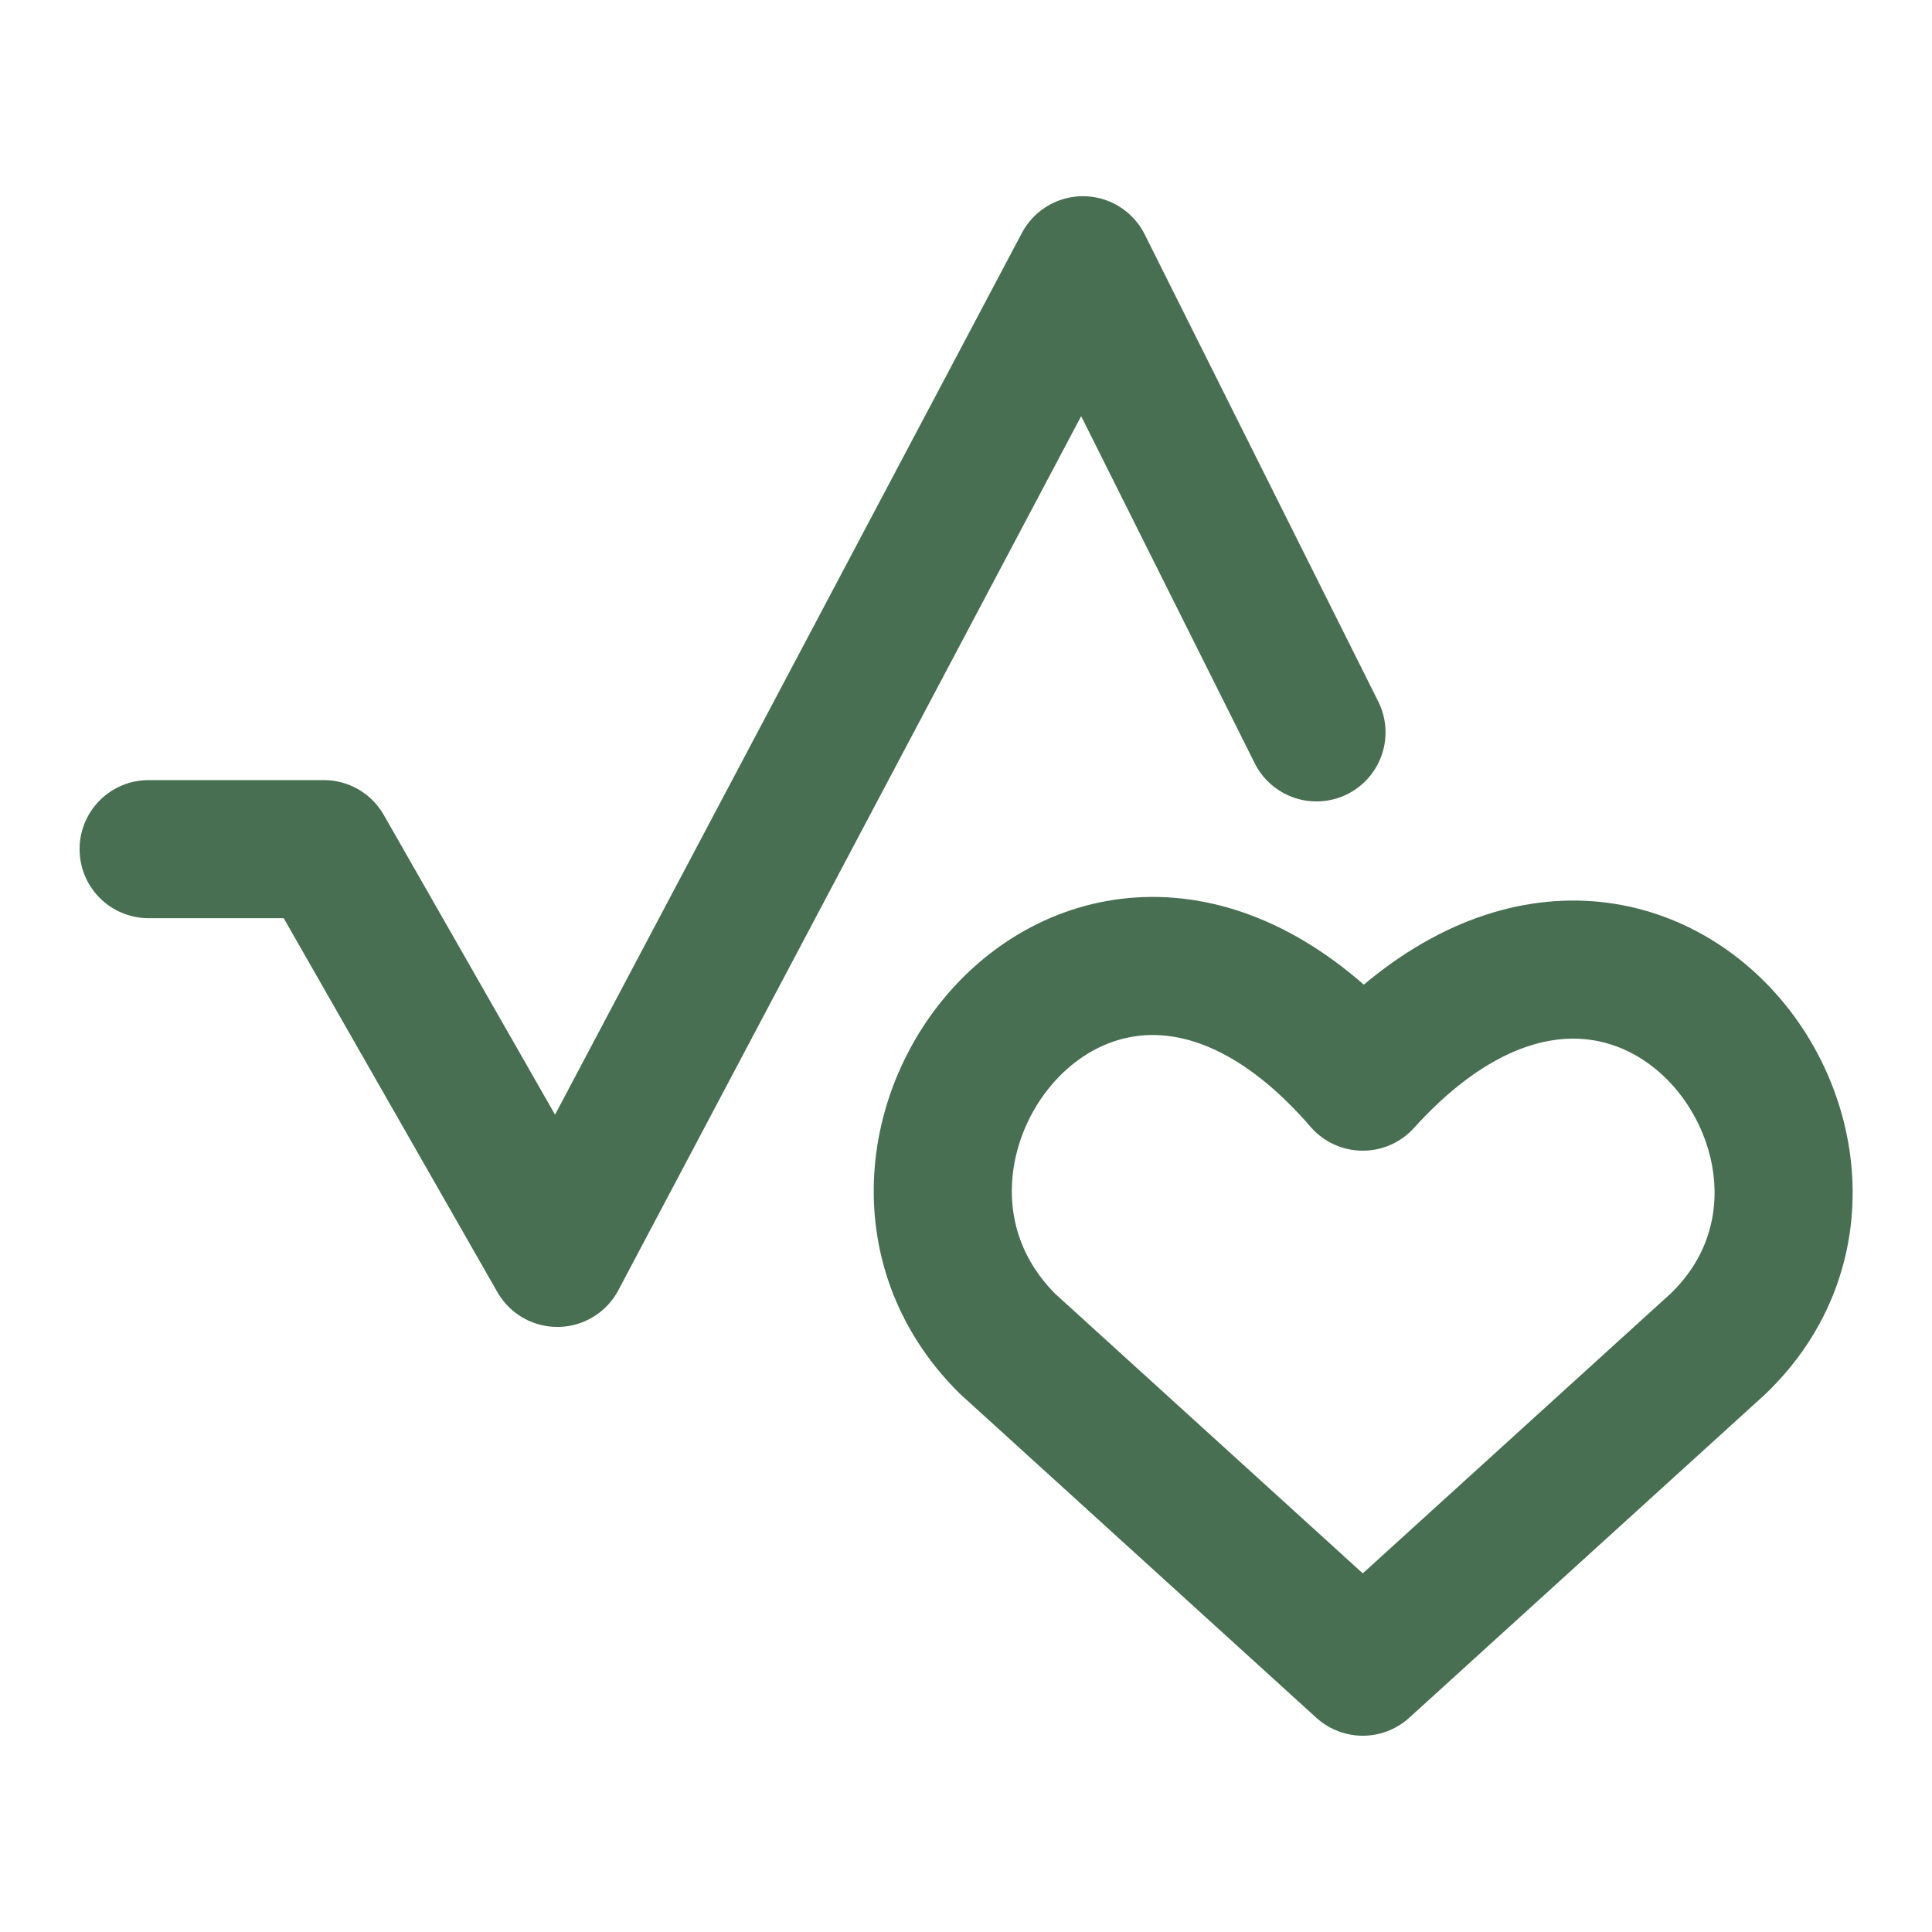 <svg width="27" height="27" viewBox="0 0 27 27" fill="none" xmlns="http://www.w3.org/2000/svg">
<path d="M19.045 23.292L14.079 18.778C11.339 16.053 15.364 10.858 19.045 15.116C22.813 10.944 26.752 16.138 24.012 18.778L19.045 23.292Z" stroke="#486F51" stroke-width="1.93" stroke-linecap="round" stroke-linejoin="round"/>
<path d="M2.077 11.867H4.525L7.789 17.579L15.134 3.707L18.398 10.235" stroke="#486F51" stroke-width="1.93" stroke-linecap="round" stroke-linejoin="round"/>
</svg>
